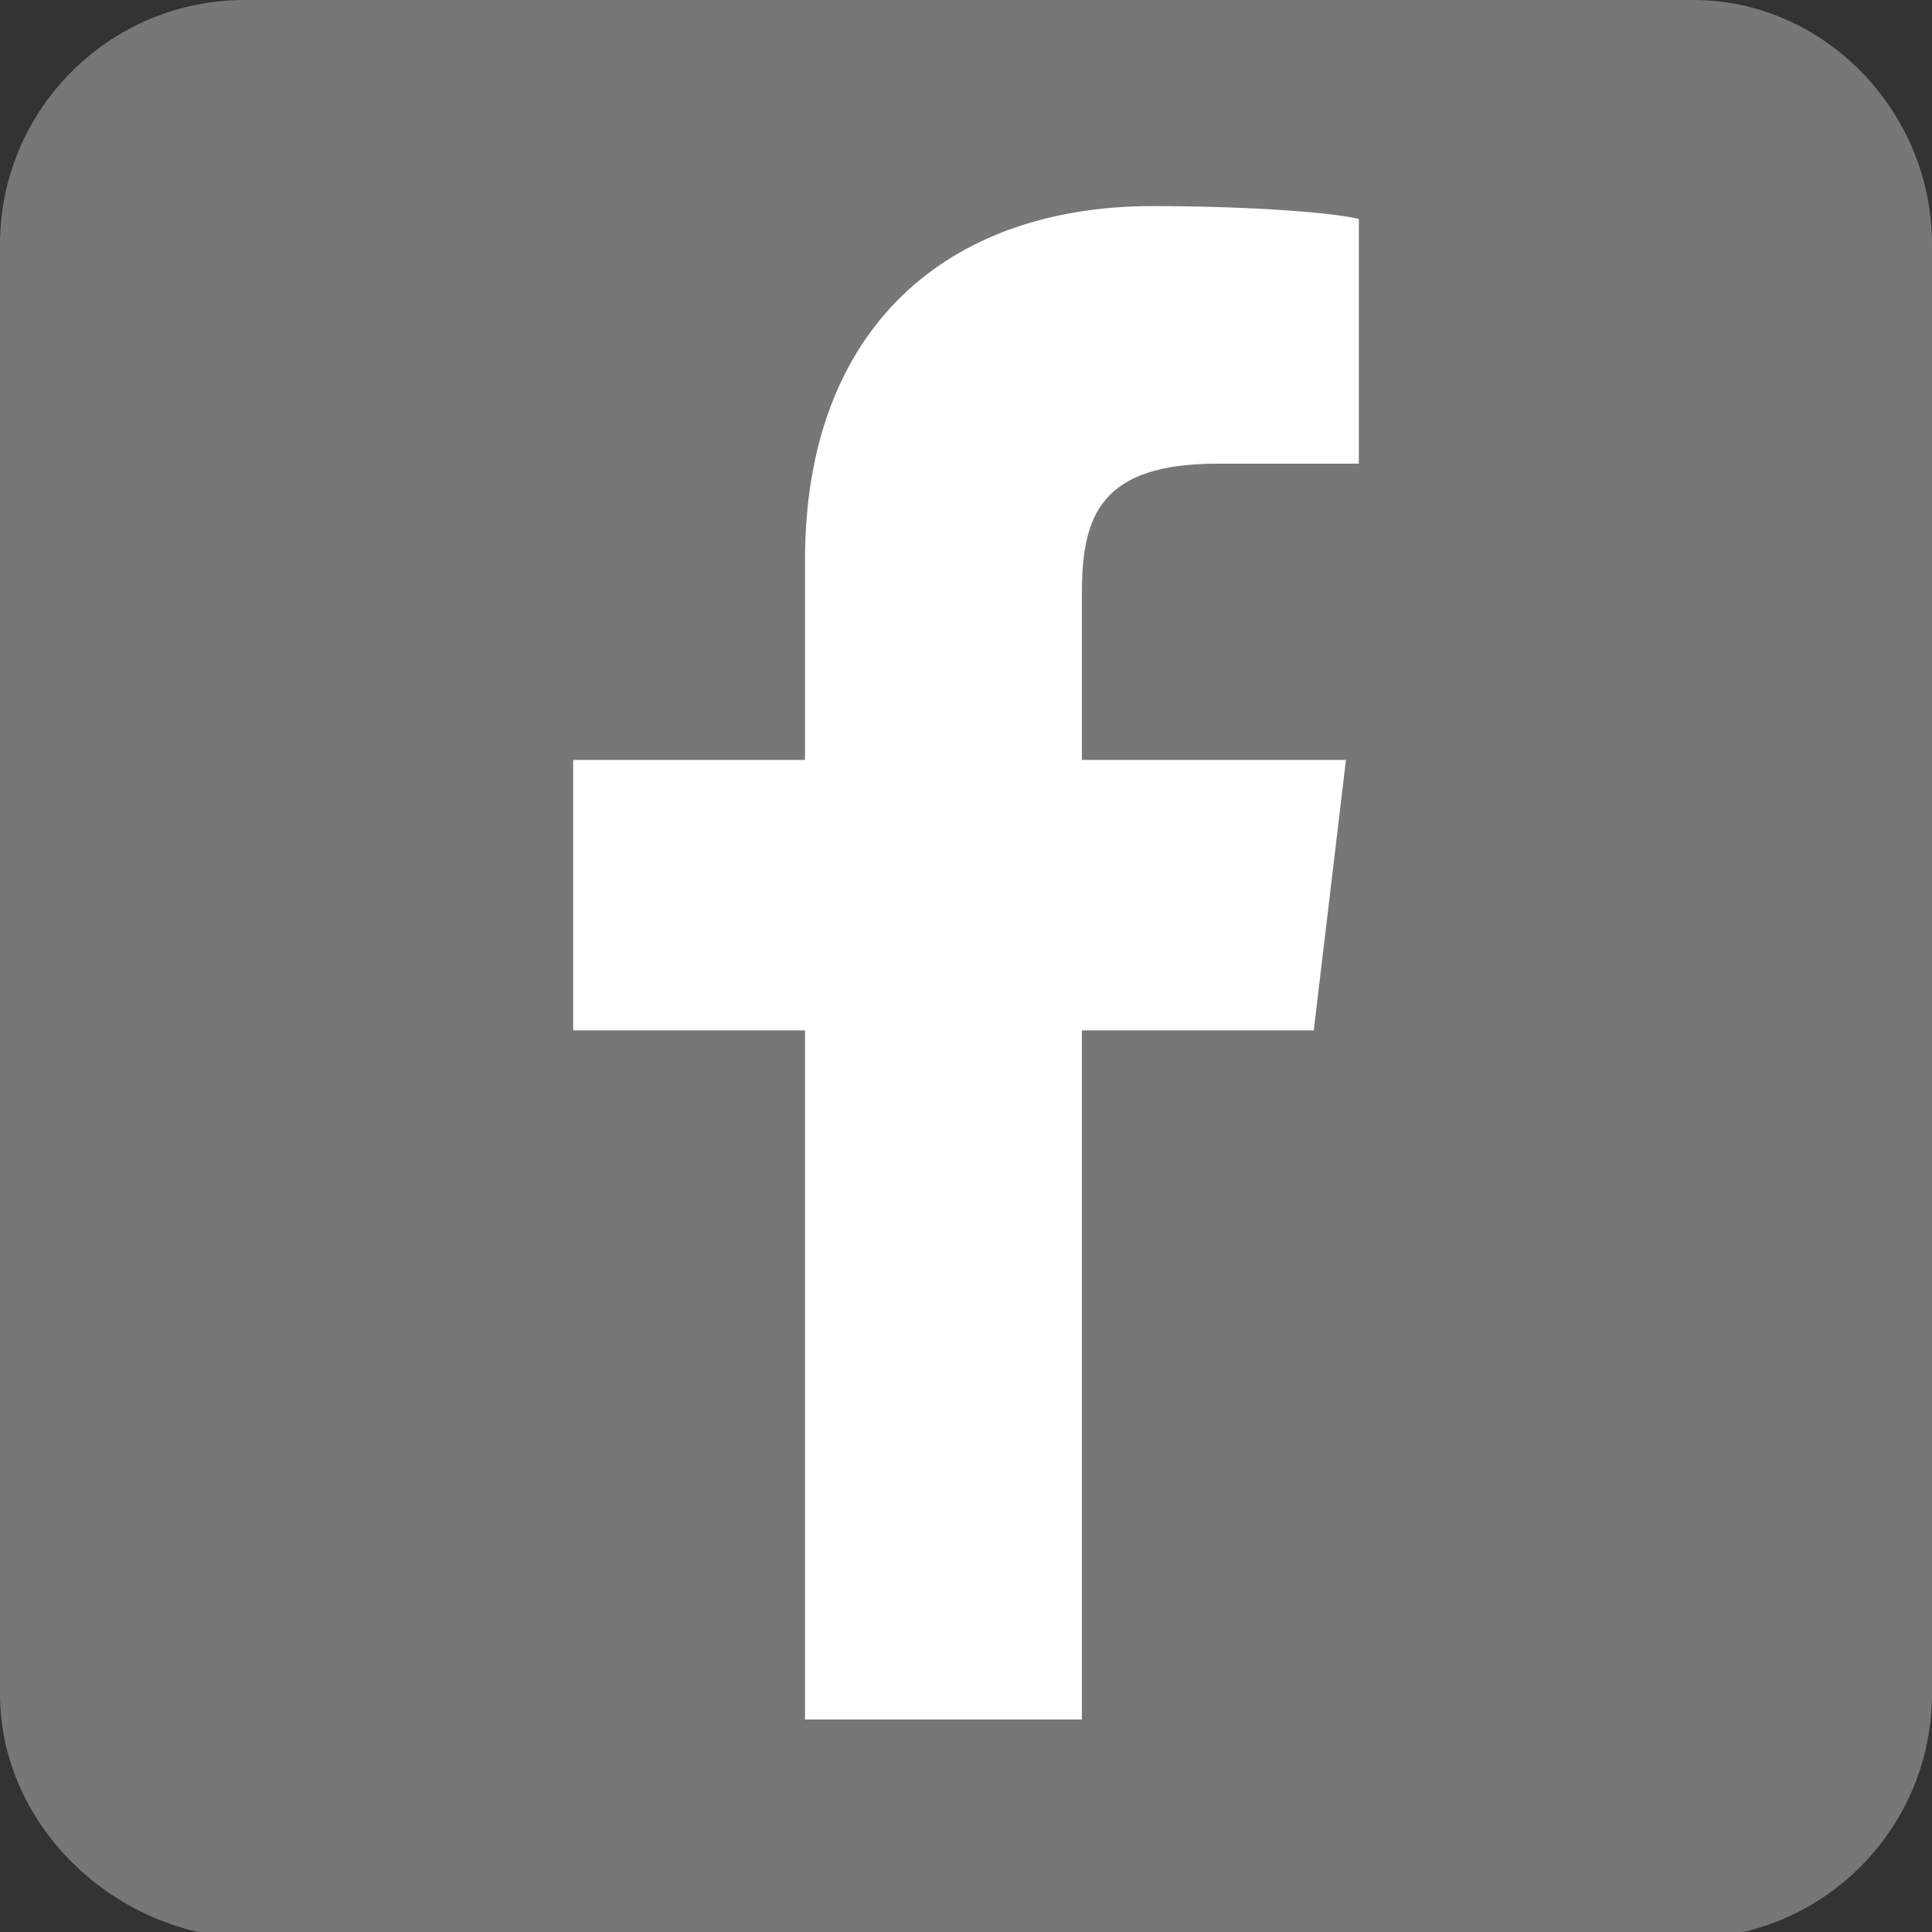 <?xml version="1.0" encoding="utf-8"?>
<!-- Generator: Adobe Illustrator 20.0.0, SVG Export Plug-In . SVG Version: 6.00 Build 0)  -->
<svg version="1.1" id="Layer_1" xmlns="http://www.w3.org/2000/svg" xmlns:xlink="http://www.w3.org/1999/xlink" x="0px" y="0px"
	 width="30px" height="30px" viewBox="0 0 30 30" style="enable-background:new 0 0 30 30;" xml:space="preserve">
<rect x="0" y="0" width="30" height="30" fill="#333333" stroke="none"/>
<style type="text/css">
	.st0{fill:#777777;}
	.st1{fill:#FFFFFF;}
</style>
<g id="g5991">
	<path id="rect2987" class="st0" d="M3.8,0h22.5C28.3,0,30,1.7,30,3.8v22.5c0,2.1-1.7,3.8-3.8,3.8H3.8C1.7,30,0,28.3,0,26.3V3.8
		C0,1.7,1.7,0,3.8,0z"/>
	<path id="f_1_" class="st1" d="M16.8,26.7V16h3.6l0.5-4.2h-4.1V9.2c0-1.2,0.3-2,2.1-2l2.2,0V3.4c-0.4-0.1-1.7-0.2-3.2-0.2
		c-3.2,0-5.4,1.9-5.4,5.5v3.1H8.9V16h3.6v10.7L16.8,26.7L16.8,26.7z"/>
</g>
</svg>
